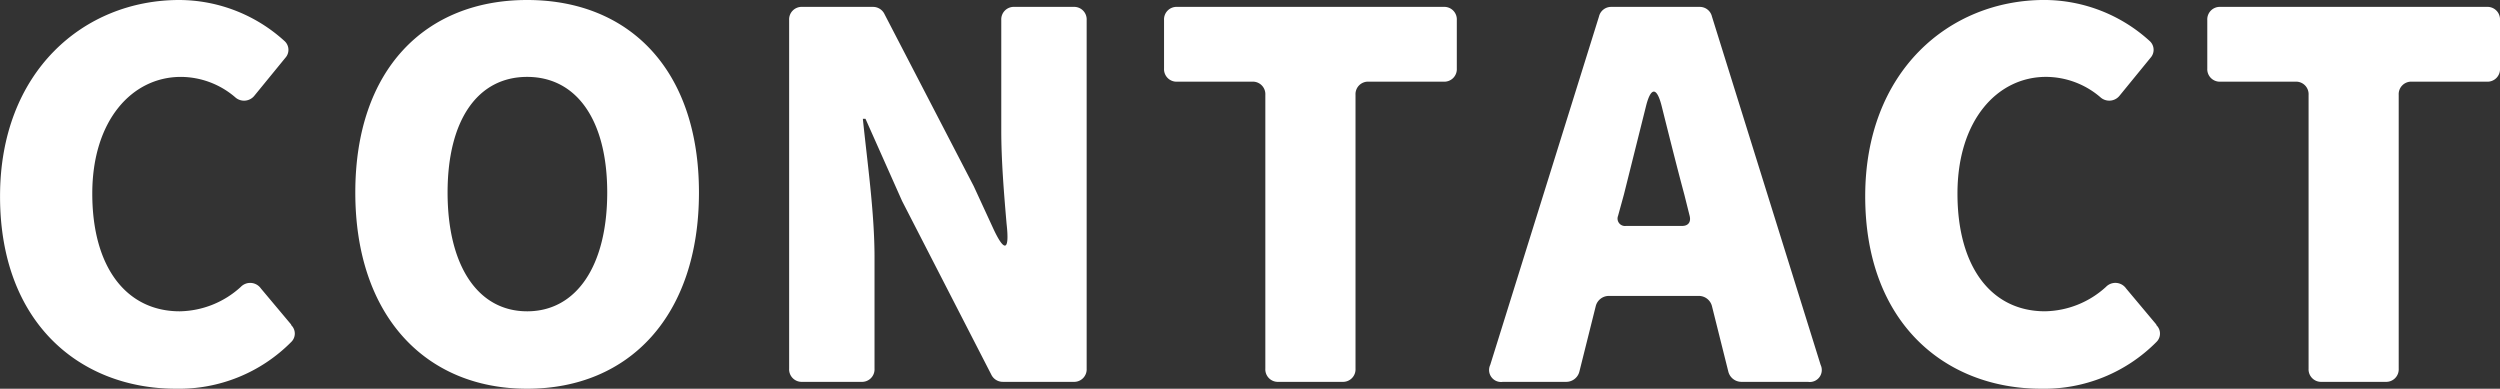 <svg xmlns="http://www.w3.org/2000/svg" width="230.986" height="35.917" viewBox="0 0 230.986 35.917">
  <rect x="0" y="0" width="230.986" height="35.917" fill="#333333" stroke="none"/>
  <path id="ttl_05" d="M19.5.637A14.6,14.6,0,0,0,30.135-3.675a1.081,1.081,0,0,0,.049-1.519c-.049-.049-.049-.049-.049-.1L27.342-8.624a1.209,1.209,0,0,0-1.862-.147,8.554,8.554,0,0,1-5.635,2.254c-4.9,0-8.085-4.018-8.085-10.878,0-6.762,3.675-10.78,8.183-10.78a7.751,7.751,0,0,1,5,1.862,1.222,1.222,0,0,0,1.813-.147L29.6-29.939a1.094,1.094,0,0,0-.1-1.568,14.507,14.507,0,0,0-9.7-3.773c-8.82,0-16.562,6.615-16.562,18.13C3.234-5.39,10.682.637,19.5.637Zm32.438,0c9.457,0,15.876-6.762,15.876-18.13,0-11.319-6.419-17.787-15.876-17.787-9.408,0-15.876,6.419-15.876,17.787S42.532.637,51.94.637Zm0-7.154c-4.557,0-7.35-4.214-7.35-10.976,0-6.713,2.793-10.682,7.35-10.682s7.4,3.969,7.4,10.682C59.339-10.731,56.5-6.517,51.94-6.517ZM77.371,0H82.81a1.157,1.157,0,0,0,1.225-1.225v-10.29c0-4.165-.686-8.918-1.078-12.789H83.2l3.381,7.595L94.815-.686A1.175,1.175,0,0,0,95.893,0h6.517a1.157,1.157,0,0,0,1.225-1.225V-33.418a1.157,1.157,0,0,0-1.225-1.225H96.971a1.157,1.157,0,0,0-1.225,1.225v10.241c0,2.695.245,5.733.49,8.575.294,2.548-.2,2.695-1.274.343L93.2-18.081,84.966-33.957a1.175,1.175,0,0,0-1.078-.686H77.371a1.157,1.157,0,0,0-1.225,1.225V-1.225A1.157,1.157,0,0,0,77.371,0Zm44,0h5.88a1.157,1.157,0,0,0,1.225-1.225V-26.509a1.157,1.157,0,0,1,1.225-1.225h6.909a1.157,1.157,0,0,0,1.225-1.225v-4.459a1.157,1.157,0,0,0-1.225-1.225h-24.6a1.157,1.157,0,0,0-1.225,1.225v4.459a1.157,1.157,0,0,0,1.225,1.225h6.909a1.157,1.157,0,0,1,1.225,1.225V-1.225A1.157,1.157,0,0,0,121.373,0ZM164.1,0h6.174a1.107,1.107,0,0,0,1.176-1.568L161.406-33.761a1.15,1.15,0,0,0-1.127-.882H152.1a1.15,1.15,0,0,0-1.127.882L140.924-1.568A1.107,1.107,0,0,0,142.1,0h5.88a1.251,1.251,0,0,0,1.176-.931l1.519-6.076a1.251,1.251,0,0,1,1.176-.931h8.379a1.251,1.251,0,0,1,1.176.931l1.519,6.076A1.251,1.251,0,0,0,164.1,0ZM152.733-15.337l.539-1.96,2.058-8.232c.441-1.715.98-1.715,1.421,0,.686,2.744,1.421,5.684,2.107,8.232l.49,1.96c.147.588-.147.931-.686.931h-5.194A.686.686,0,0,1,152.733-15.337ZM191.835.637a14.6,14.6,0,0,0,10.633-4.312,1.081,1.081,0,0,0,.049-1.519c-.049-.049-.049-.049-.049-.1l-2.793-3.332a1.209,1.209,0,0,0-1.862-.147,8.554,8.554,0,0,1-5.635,2.254c-4.9,0-8.085-4.018-8.085-10.878,0-6.762,3.675-10.78,8.183-10.78a7.751,7.751,0,0,1,5,1.862,1.222,1.222,0,0,0,1.813-.147l2.842-3.479a1.094,1.094,0,0,0-.1-1.568,14.507,14.507,0,0,0-9.7-3.773c-8.82,0-16.562,6.615-16.562,18.13C175.567-5.39,183.015.637,191.835.637ZM217.756,0h5.88a1.157,1.157,0,0,0,1.225-1.225V-26.509a1.157,1.157,0,0,1,1.225-1.225h6.909a1.157,1.157,0,0,0,1.225-1.225v-4.459a1.157,1.157,0,0,0-1.225-1.225H208.4a1.157,1.157,0,0,0-1.225,1.225v4.459a1.157,1.157,0,0,0,1.225,1.225h6.909a1.157,1.157,0,0,1,1.225,1.225V-1.225A1.157,1.157,0,0,0,217.756,0Z" transform="translate(-3.234 35.28)" fill="#fff"/>
</svg>

